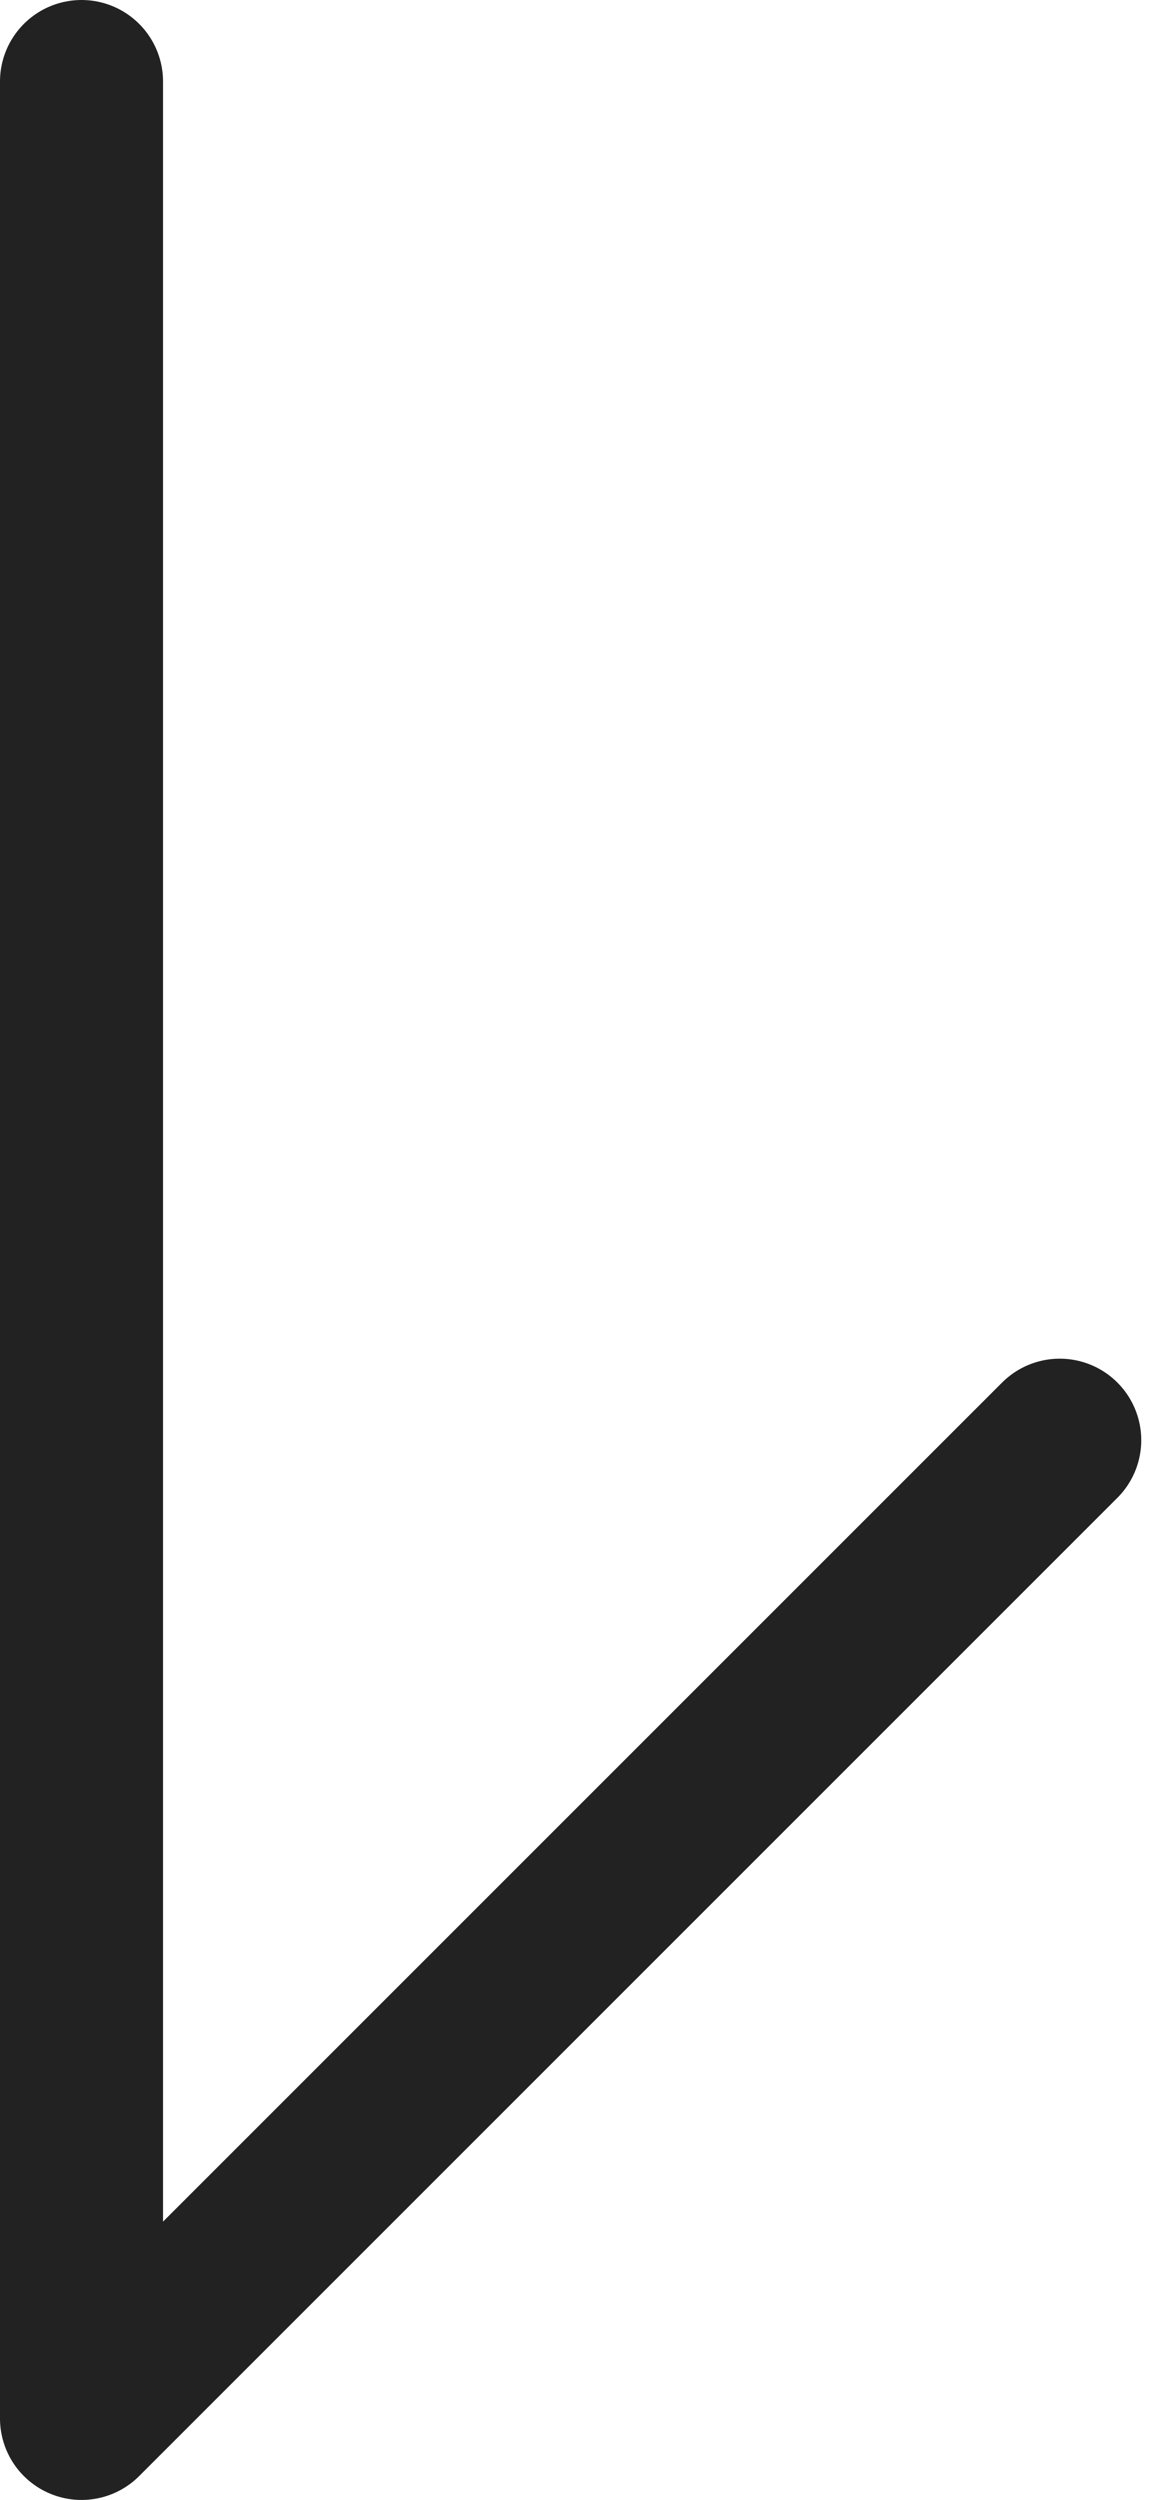 <svg xmlns="http://www.w3.org/2000/svg" width="21.621" height="46" viewBox="0 0 21.621 46">
  <g id="icon_down_arrow" transform="translate(-967.224 -304)">
    <path id="패스_66" data-name="패스 66" d="M0,0V43L18,25" transform="translate(968.724 305.5)" fill="none" stroke="#222" stroke-linecap="round" stroke-linejoin="round" stroke-width="3"/>
  </g>
</svg>
